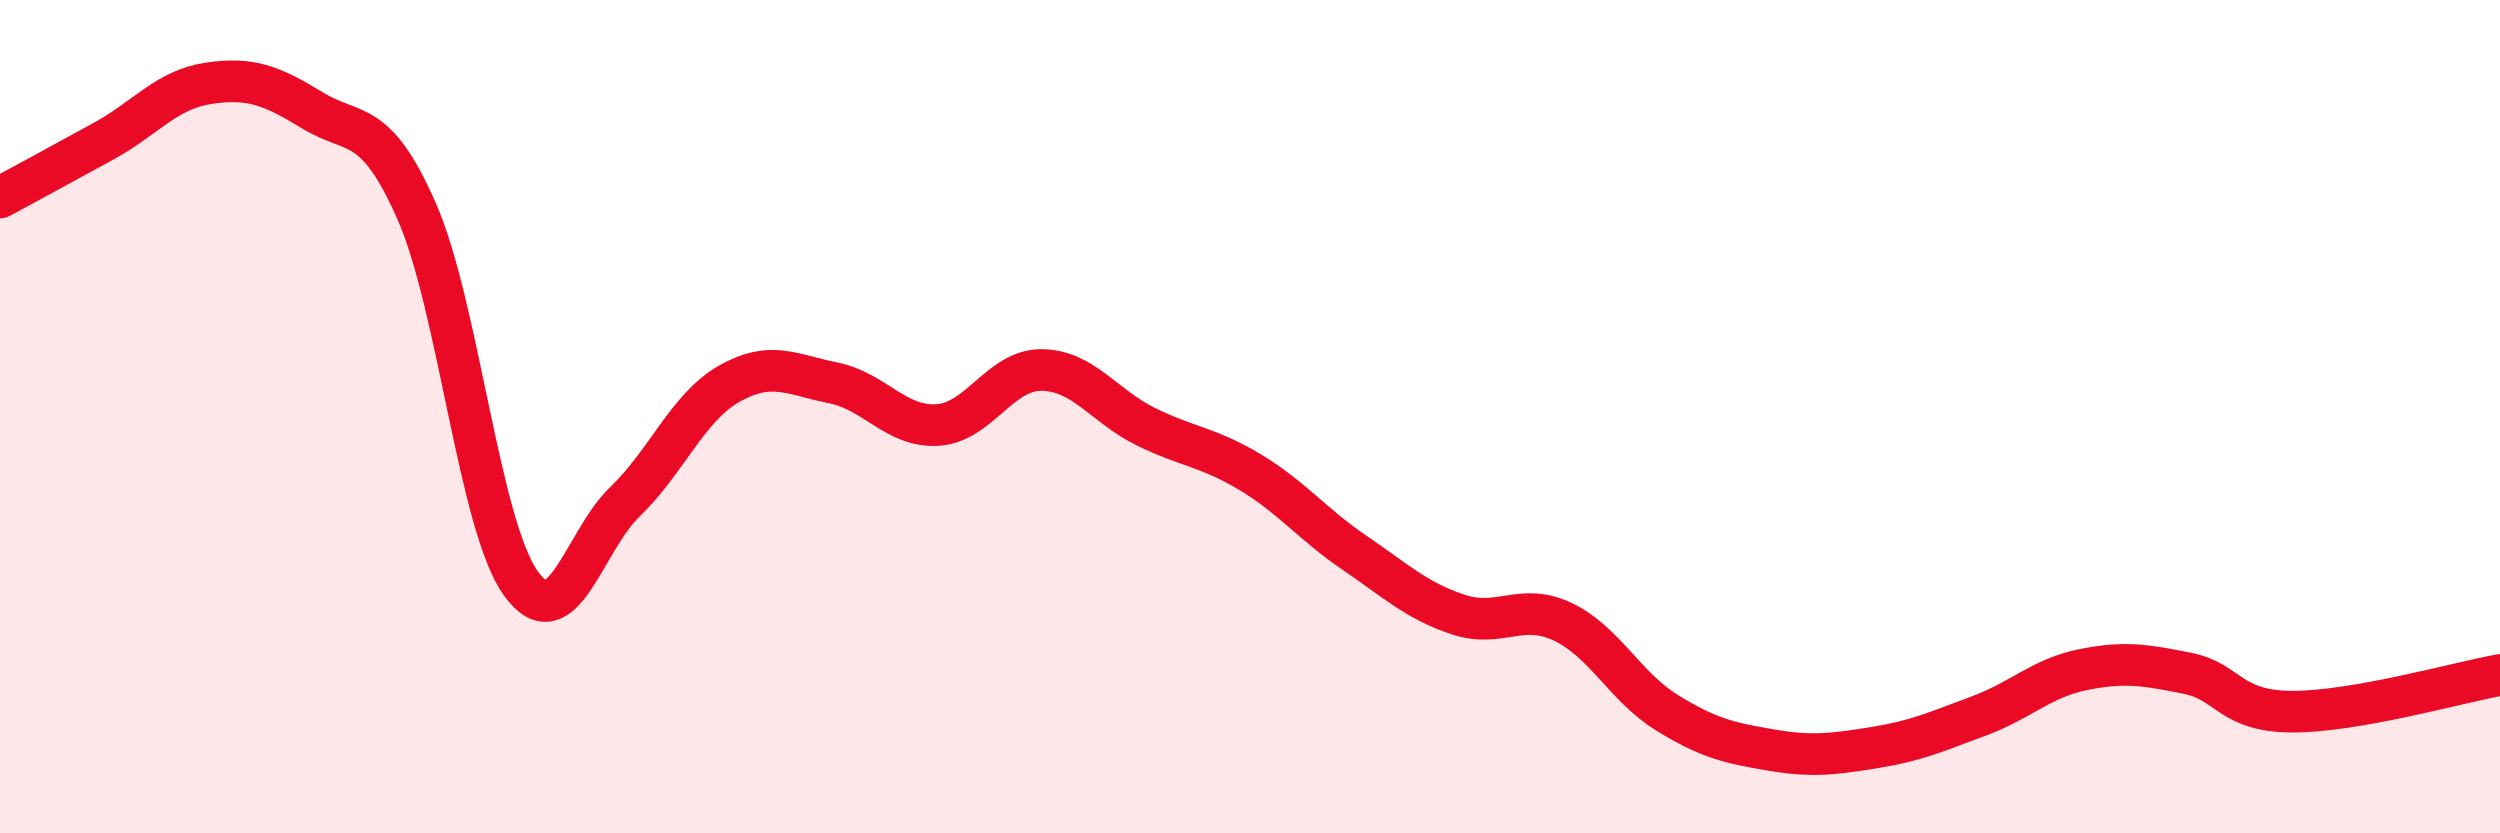 
    <svg width="60" height="20" viewBox="0 0 60 20" xmlns="http://www.w3.org/2000/svg">
      <path
        d="M 0,4.74 C 0.5,4.47 1.5,3.93 2.5,3.38 C 3.5,2.83 4,2.15 5,2 C 6,1.85 6.5,2.04 7.5,2.65 C 8.5,3.26 9,2.8 10,5.07 C 11,7.34 11.5,12.61 12.5,14 C 13.5,15.39 14,13 15,12.04 C 16,11.08 16.5,9.78 17.5,9.21 C 18.5,8.64 19,8.99 20,9.19 C 21,9.39 21.5,10.26 22.5,10.2 C 23.5,10.14 24,8.87 25,8.88 C 26,8.89 26.5,9.75 27.5,10.24 C 28.5,10.73 29,10.73 30,11.33 C 31,11.93 31.5,12.58 32.5,13.26 C 33.5,13.94 34,14.42 35,14.75 C 36,15.08 36.5,14.45 37.5,14.92 C 38.5,15.39 39,16.48 40,17.1 C 41,17.72 41.5,17.83 42.5,18 C 43.5,18.17 44,18.1 45,17.94 C 46,17.78 46.5,17.55 47.5,17.18 C 48.5,16.81 49,16.27 50,16.07 C 51,15.87 51.5,15.96 52.5,16.16 C 53.5,16.36 53.5,17.07 55,17.08 C 56.5,17.09 59,16.38 60,16.2L60 20L0 20Z"
        fill="#EB0A25"
        opacity="0.1"
        stroke-linecap="round"
        stroke-linejoin="round"
      />
      <path
        d="M 0,4.74 C 0.5,4.47 1.5,3.93 2.5,3.38 C 3.5,2.83 4,2.15 5,2 C 6,1.85 6.5,2.04 7.5,2.65 C 8.5,3.26 9,2.8 10,5.07 C 11,7.34 11.5,12.61 12.5,14 C 13.5,15.39 14,13 15,12.04 C 16,11.08 16.5,9.78 17.5,9.21 C 18.5,8.64 19,8.99 20,9.19 C 21,9.39 21.5,10.26 22.5,10.2 C 23.5,10.14 24,8.87 25,8.88 C 26,8.89 26.5,9.75 27.5,10.24 C 28.5,10.73 29,10.73 30,11.33 C 31,11.93 31.5,12.58 32.5,13.26 C 33.5,13.94 34,14.42 35,14.75 C 36,15.08 36.5,14.45 37.5,14.92 C 38.5,15.39 39,16.48 40,17.1 C 41,17.72 41.5,17.83 42.5,18 C 43.5,18.17 44,18.1 45,17.94 C 46,17.78 46.5,17.55 47.5,17.18 C 48.5,16.81 49,16.27 50,16.07 C 51,15.87 51.5,15.96 52.5,16.16 C 53.5,16.36 53.5,17.07 55,17.08 C 56.5,17.09 59,16.38 60,16.2"
        stroke="#EB0A25"
        stroke-width="1"
        fill="none"
        stroke-linecap="round"
        stroke-linejoin="round"
      />
    </svg>
  